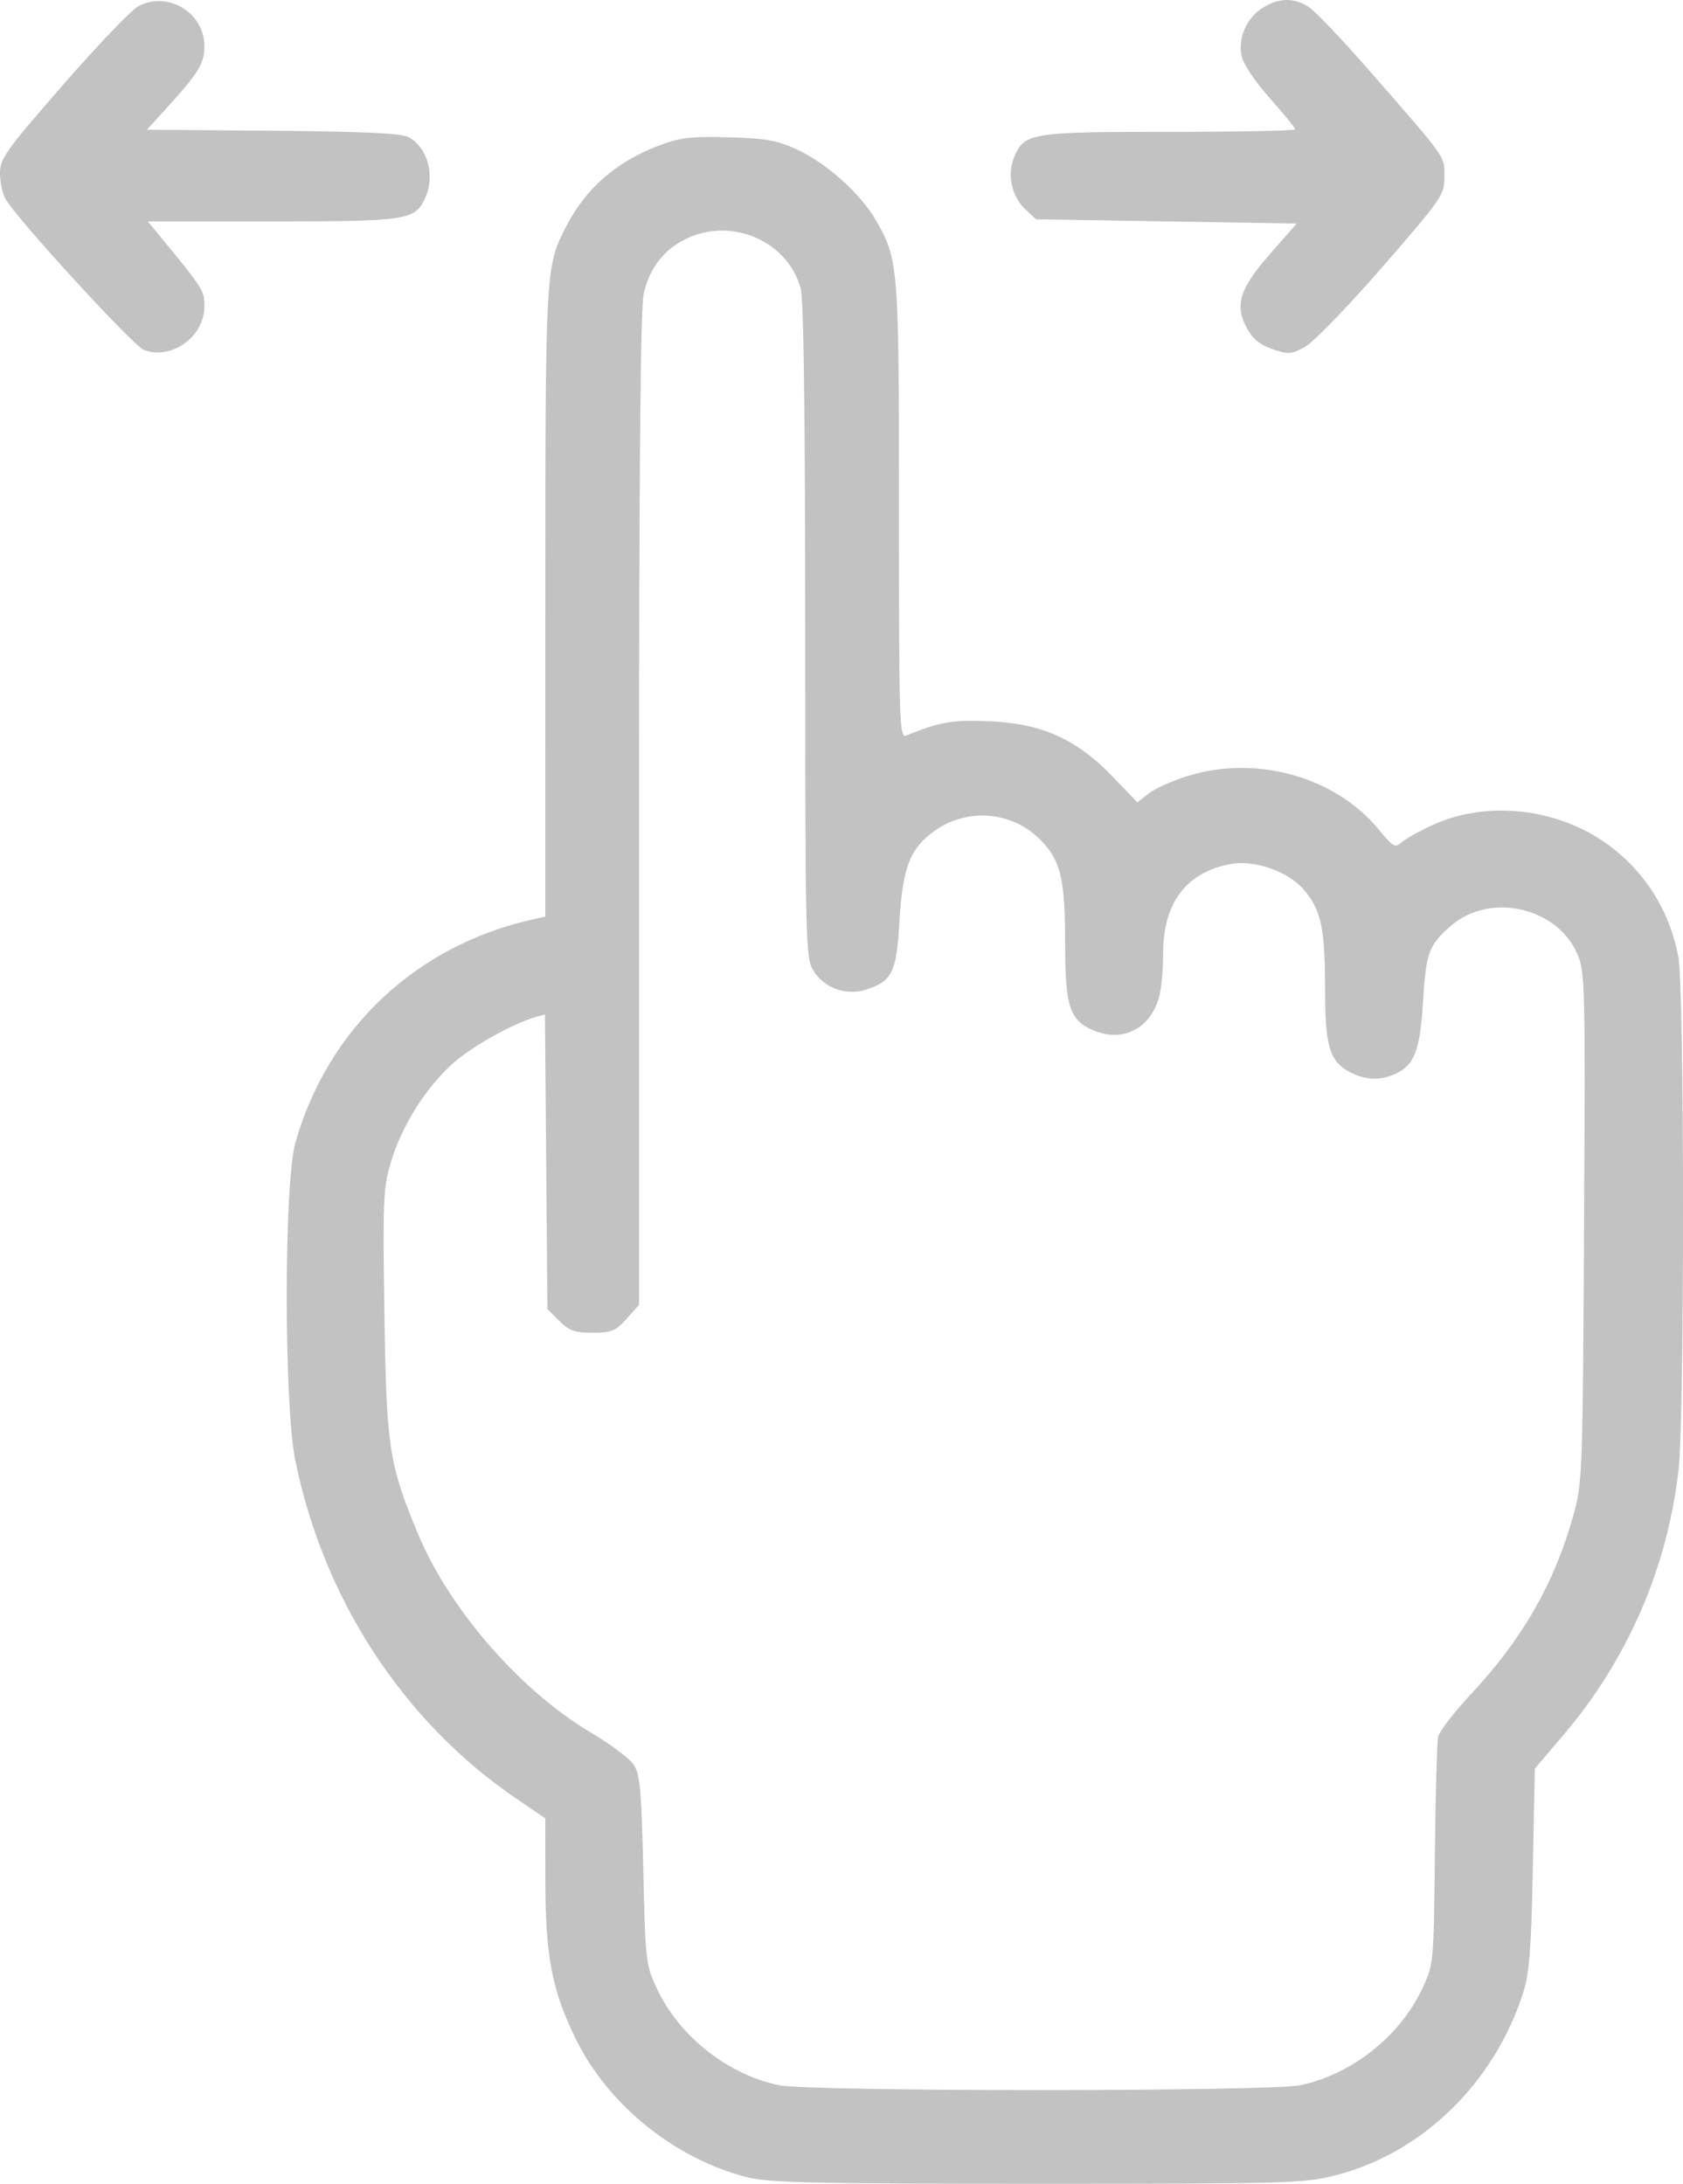 <?xml version="1.0" encoding="UTF-8"?> <svg xmlns="http://www.w3.org/2000/svg" width="158" height="205" viewBox="0 0 158 205" fill="none"><path fill-rule="evenodd" clip-rule="evenodd" d="M12.988 0.584C12.328 0.937 9.132 4.276 5.887 8.001C0.507 14.179 -0.013 14.909 0 16.279C0.008 17.106 0.233 18.173 0.5 18.65C1.54 20.507 12.49 32.458 13.509 32.849C16.083 33.835 19.188 31.609 19.188 28.777C19.188 27.256 19.169 27.227 14.837 21.946L13.885 20.786H25.558C38.226 20.786 38.967 20.673 39.913 18.595C40.88 16.469 40.144 13.813 38.324 12.86C37.664 12.514 33.936 12.342 25.589 12.273L13.788 12.176L15.612 10.174C18.676 6.811 19.188 5.972 19.188 4.319C19.188 1.19 15.737 -0.889 12.988 0.584ZM118.567 0.717C117.055 1.64 116.212 3.533 116.553 5.24C116.701 5.982 117.803 7.632 119.203 9.208C120.521 10.693 121.599 12.013 121.599 12.142C121.599 12.271 116.28 12.376 109.778 12.376C96.769 12.376 96.149 12.477 95.207 14.753C94.536 16.376 94.969 18.43 96.234 19.621L97.26 20.586L109.498 20.786L121.735 20.986L119.274 23.789C116.377 27.088 115.886 28.623 117.039 30.779C117.584 31.797 118.264 32.36 119.443 32.768C120.944 33.288 121.211 33.27 122.504 32.568C123.284 32.145 126.547 28.779 129.761 25.083C135.382 18.62 135.601 18.302 135.601 16.604C135.601 14.612 135.916 15.06 128.681 6.771C126.086 3.797 123.476 1.049 122.881 0.665C121.483 -0.238 120.104 -0.222 118.567 0.717ZM61.759 13.703C57.842 15.195 54.954 17.733 53.148 21.268C51.204 25.075 51.201 25.121 51.197 56.52L51.192 86.047L50.092 86.29C39.101 88.722 30.766 96.546 27.726 107.286C26.658 111.06 26.648 131.754 27.712 137.036C30.333 150.048 37.818 161.554 48.347 168.756L51.192 170.701L51.199 176.538C51.207 183.656 51.816 186.832 54.043 191.384C57.091 197.612 63.361 202.668 70.178 204.396C72.177 204.902 76.581 205 97.417 205C120.95 205 122.437 204.958 125.395 204.2C133.554 202.111 140.328 195.493 143.021 186.979C143.573 185.237 143.757 182.816 143.903 175.403L144.088 166.029L146.79 162.853C152.818 155.767 156.55 147.153 157.59 137.922C158.15 132.96 158.131 92.906 157.568 89.856C156.764 85.501 154.401 81.759 150.85 79.213C146.154 75.847 139.561 75.127 134.534 77.431C133.262 78.014 131.928 78.757 131.568 79.083C130.98 79.616 130.768 79.497 129.466 77.907C125.388 72.924 117.985 70.839 111.495 72.846C110.073 73.285 108.43 74.023 107.844 74.484L106.78 75.322L104.432 72.882C101.067 69.385 97.814 67.924 92.923 67.709C89.443 67.556 88.239 67.761 85.095 69.042C84.434 69.312 84.395 68.151 84.395 47.933C84.395 24.737 84.362 24.334 82.138 20.528C80.753 18.157 77.542 15.296 74.882 14.063C72.947 13.166 71.946 12.985 68.394 12.889C64.794 12.791 63.845 12.908 61.759 13.703ZM64.577 22.34C62.389 23.334 60.952 25.157 60.428 27.602C60.128 29.002 59.993 44.091 59.993 76.063V122.491L58.825 123.799C57.798 124.95 57.414 125.107 55.634 125.107C53.956 125.107 53.421 124.918 52.501 123.997L51.392 122.887L51.277 109.058L51.162 95.228L50.276 95.479C48.167 96.077 44.369 98.195 42.583 99.769C40.044 102.006 37.761 105.598 36.74 108.964C35.971 111.497 35.928 112.436 36.087 123.197C36.275 135.887 36.507 137.413 39.236 143.977C42.188 151.077 48.881 158.757 55.538 162.686C57.343 163.752 59.129 165.095 59.507 165.671C60.085 166.552 60.224 168.108 60.393 175.547C60.586 184.08 60.629 184.453 61.665 186.666C63.763 191.147 68.287 194.735 73.114 195.746C76.039 196.358 119.155 196.358 122.08 195.746C126.906 194.735 131.431 191.147 133.529 186.666C134.593 184.393 134.602 184.301 134.705 174.164C134.763 168.548 134.904 163.536 135.019 163.028C135.134 162.519 136.529 160.711 138.119 159.008C142.918 153.871 145.923 148.631 147.685 142.327C148.558 139.201 148.583 138.546 148.709 115.193C148.832 92.289 148.805 91.188 148.067 89.52C146.119 85.11 139.814 83.741 136.177 86.937C134.121 88.745 133.873 89.43 133.591 94.083C133.314 98.636 132.788 99.991 130.976 100.817C129.597 101.446 128.188 101.398 126.787 100.672C124.811 99.649 124.4 98.295 124.397 92.79C124.395 87.079 124.017 85.364 122.34 83.452C120.9 81.81 117.785 80.719 115.617 81.098C111.397 81.835 109.198 84.712 109.198 89.495C109.198 91.024 109.022 92.888 108.808 93.637C107.966 96.576 105.404 97.874 102.689 96.738C100.416 95.788 99.997 94.52 99.995 88.585C99.992 82.451 99.581 80.746 97.638 78.801C94.976 76.136 90.756 75.807 87.697 78.026C85.415 79.68 84.733 81.454 84.443 86.492C84.167 91.266 83.771 92.085 81.347 92.886C79.462 93.508 77.365 92.767 76.365 91.126C75.626 89.913 75.597 88.726 75.594 59.231C75.591 38.873 75.448 28.082 75.165 27.065C73.951 22.686 68.836 20.403 64.577 22.34Z" fill="#C2C2C2"></path></svg> 